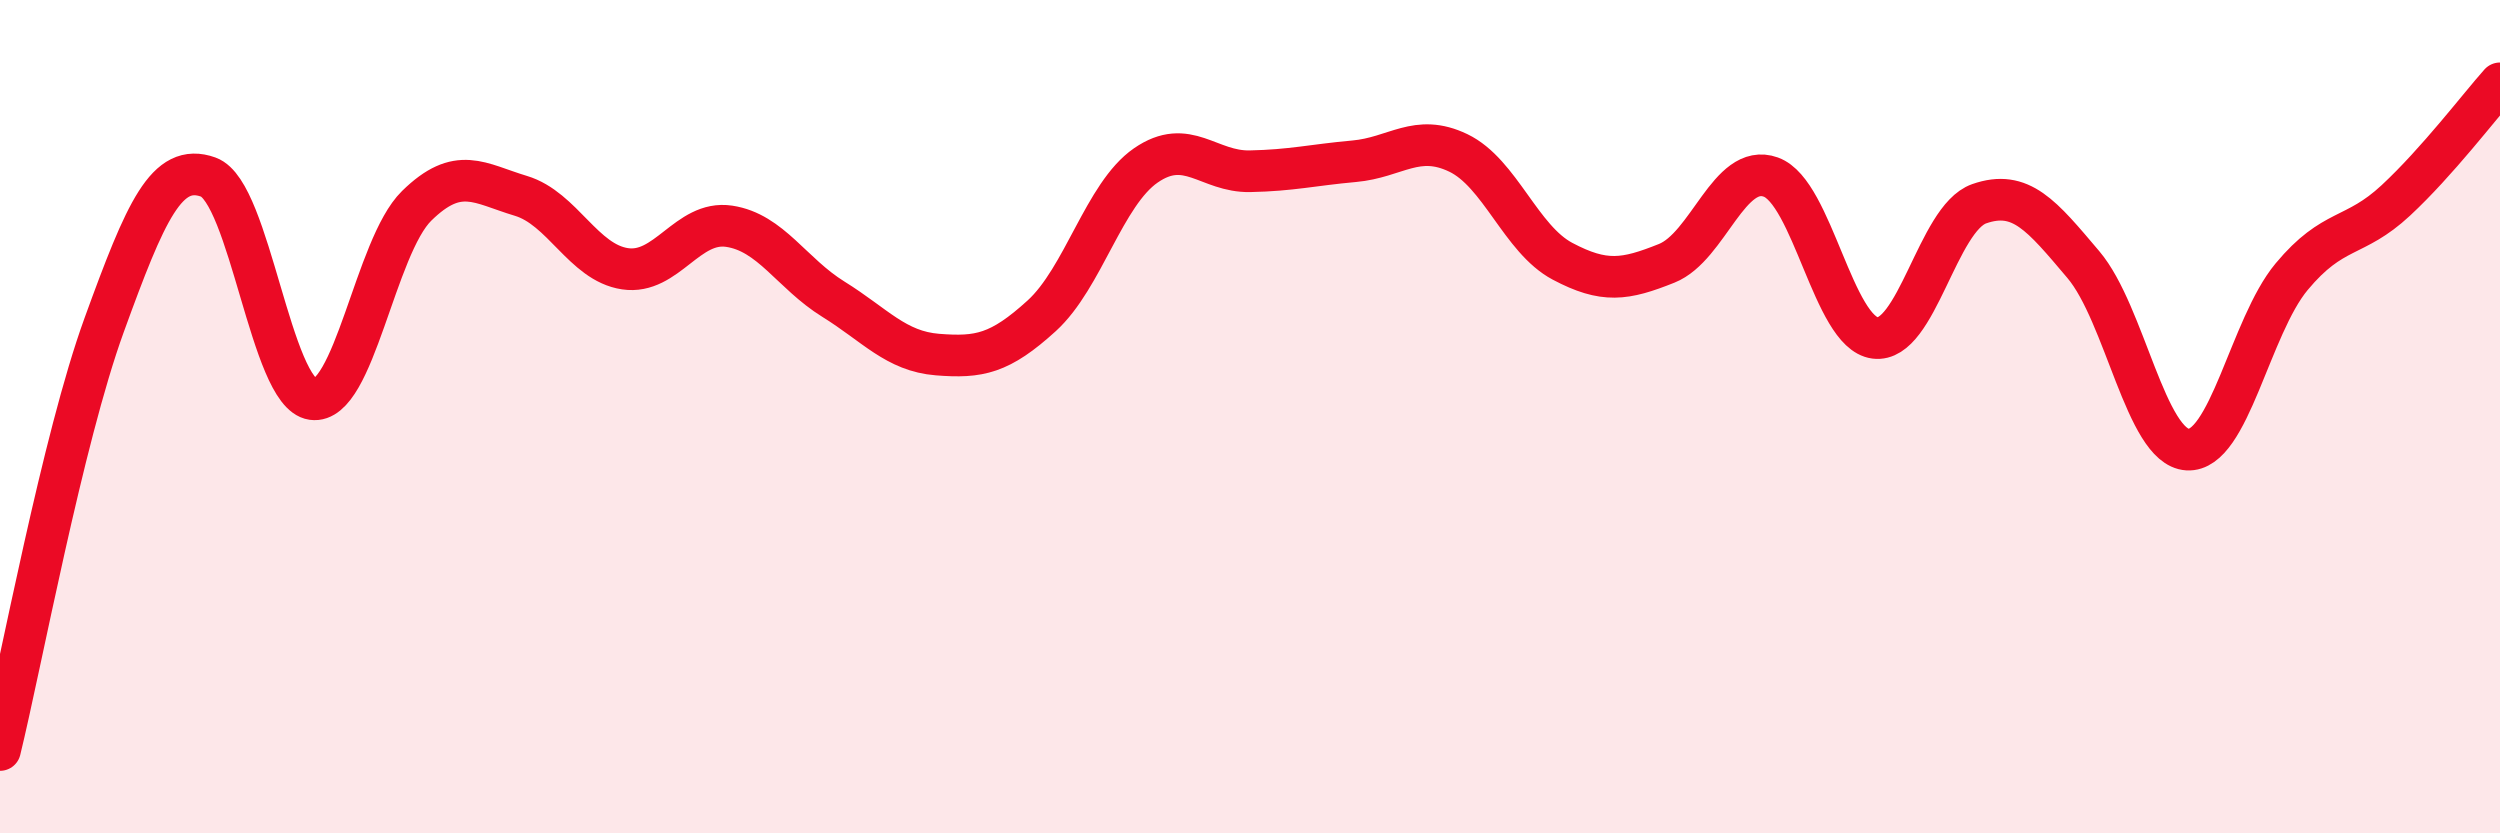 
    <svg width="60" height="20" viewBox="0 0 60 20" xmlns="http://www.w3.org/2000/svg">
      <path
        d="M 0,18 C 0.5,15.96 1.5,10.55 2.5,7.8 C 3.5,5.05 4,3.89 5,4.25 C 6,4.61 6.5,9.44 7.5,9.58 C 8.5,9.72 9,5.92 10,4.94 C 11,3.96 11.5,4.4 12.5,4.7 C 13.5,5 14,6.3 15,6.45 C 16,6.6 16.5,5.28 17.5,5.43 C 18.5,5.58 19,6.56 20,7.18 C 21,7.8 21.5,8.43 22.5,8.51 C 23.5,8.59 24,8.49 25,7.58 C 26,6.67 26.5,4.66 27.5,3.97 C 28.5,3.28 29,4.13 30,4.11 C 31,4.09 31.5,3.96 32.5,3.87 C 33.5,3.78 34,3.19 35,3.67 C 36,4.15 36.5,5.74 37.5,6.27 C 38.5,6.8 39,6.72 40,6.32 C 41,5.92 41.5,3.89 42.5,4.25 C 43.5,4.61 44,7.98 45,8.11 C 46,8.24 46.5,5.24 47.5,4.89 C 48.5,4.54 49,5.17 50,6.35 C 51,7.53 51.5,10.73 52.5,10.79 C 53.5,10.85 54,7.84 55,6.64 C 56,5.44 56.5,5.74 57.5,4.81 C 58.5,3.88 59.5,2.56 60,2L60 20L0 20Z"
        fill="#EB0A25"
        opacity="0.1"
        stroke-linecap="round"
        stroke-linejoin="round"
      />
      <path
        d="M 0,18 C 0.5,15.96 1.5,10.55 2.5,7.8 C 3.5,5.05 4,3.89 5,4.25 C 6,4.61 6.5,9.44 7.5,9.58 C 8.5,9.72 9,5.92 10,4.94 C 11,3.96 11.5,4.4 12.5,4.7 C 13.5,5 14,6.3 15,6.45 C 16,6.6 16.5,5.28 17.5,5.43 C 18.5,5.58 19,6.56 20,7.18 C 21,7.8 21.5,8.43 22.5,8.51 C 23.5,8.59 24,8.49 25,7.58 C 26,6.67 26.5,4.66 27.5,3.97 C 28.5,3.28 29,4.13 30,4.11 C 31,4.09 31.5,3.96 32.5,3.87 C 33.5,3.78 34,3.19 35,3.67 C 36,4.15 36.5,5.74 37.5,6.27 C 38.5,6.8 39,6.72 40,6.32 C 41,5.92 41.5,3.89 42.5,4.25 C 43.5,4.61 44,7.98 45,8.11 C 46,8.24 46.5,5.24 47.5,4.89 C 48.5,4.54 49,5.17 50,6.35 C 51,7.53 51.5,10.73 52.5,10.79 C 53.5,10.85 54,7.84 55,6.64 C 56,5.44 56.5,5.74 57.5,4.81 C 58.5,3.88 59.5,2.56 60,2"
        stroke="#EB0A25"
        stroke-width="1"
        fill="none"
        stroke-linecap="round"
        stroke-linejoin="round"
      />
    </svg>
  